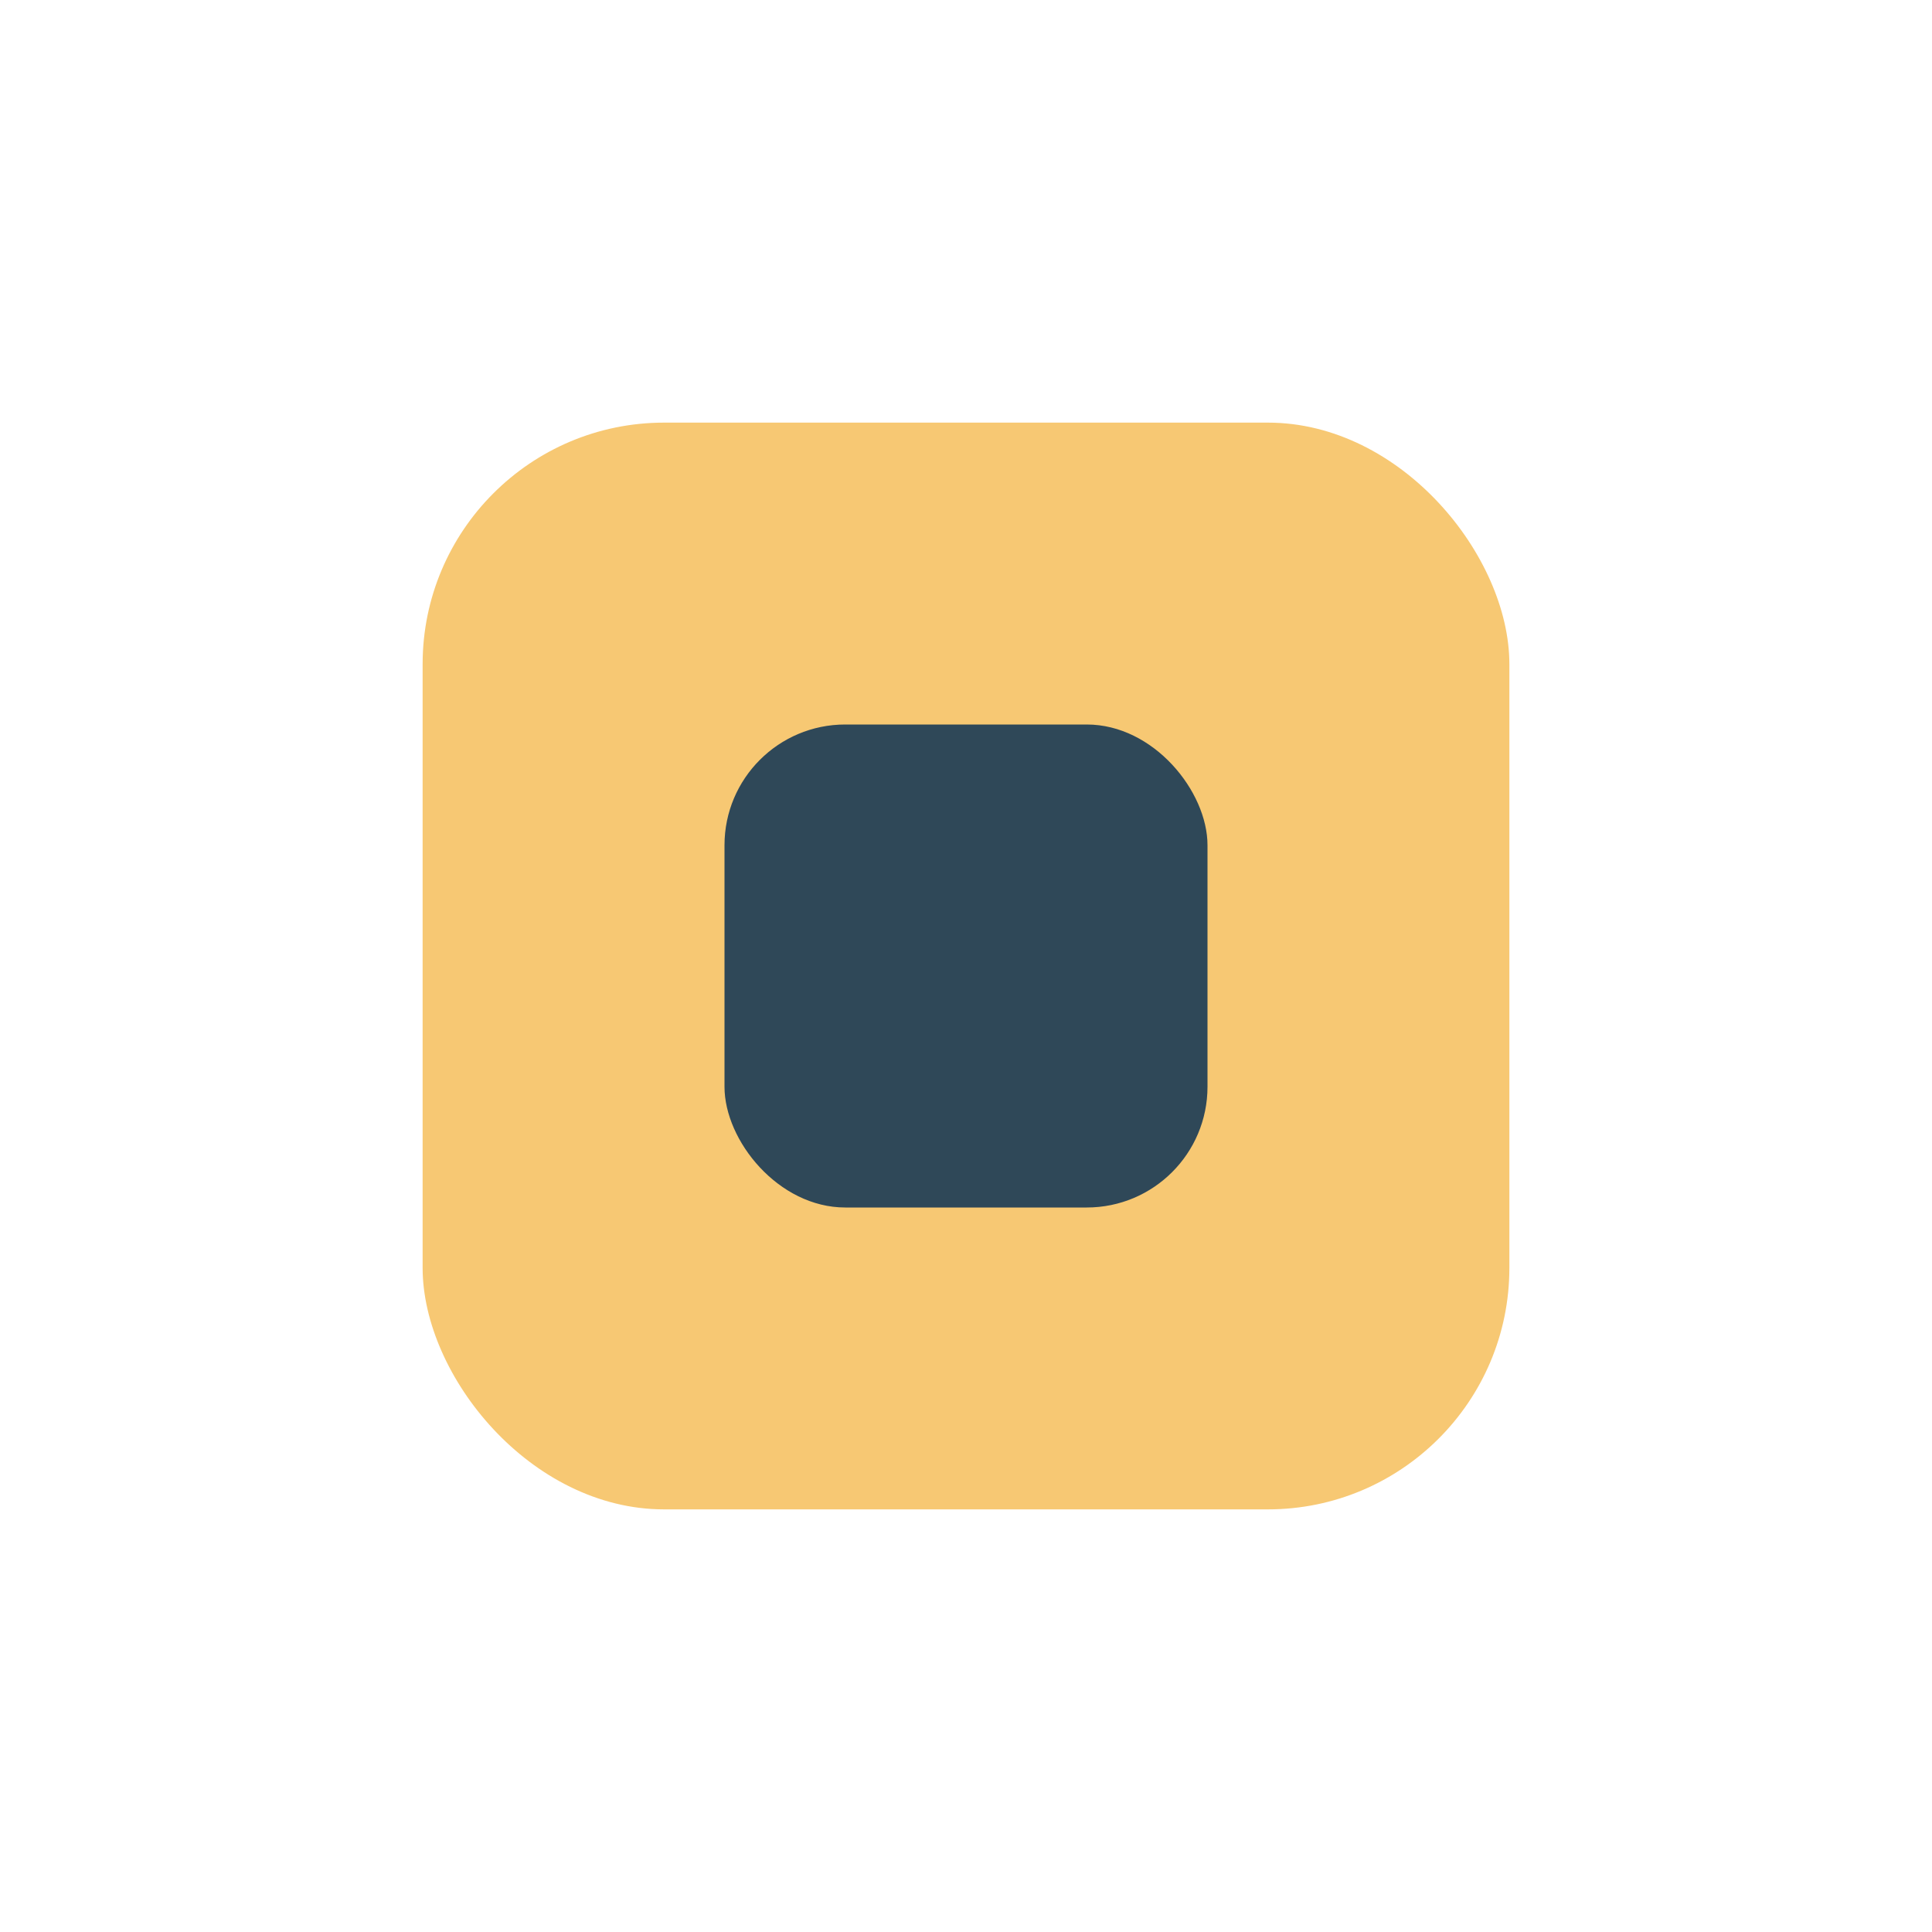 <?xml version="1.0" encoding="UTF-8"?>
<svg xmlns="http://www.w3.org/2000/svg" width="32" height="32" viewBox="0 0 32 32"><rect x="7" y="7" width="18" height="18" rx="4" fill="#F7C873"/><rect x="12" y="12" width="8" height="8" rx="2" fill="#2F4858"/></svg>